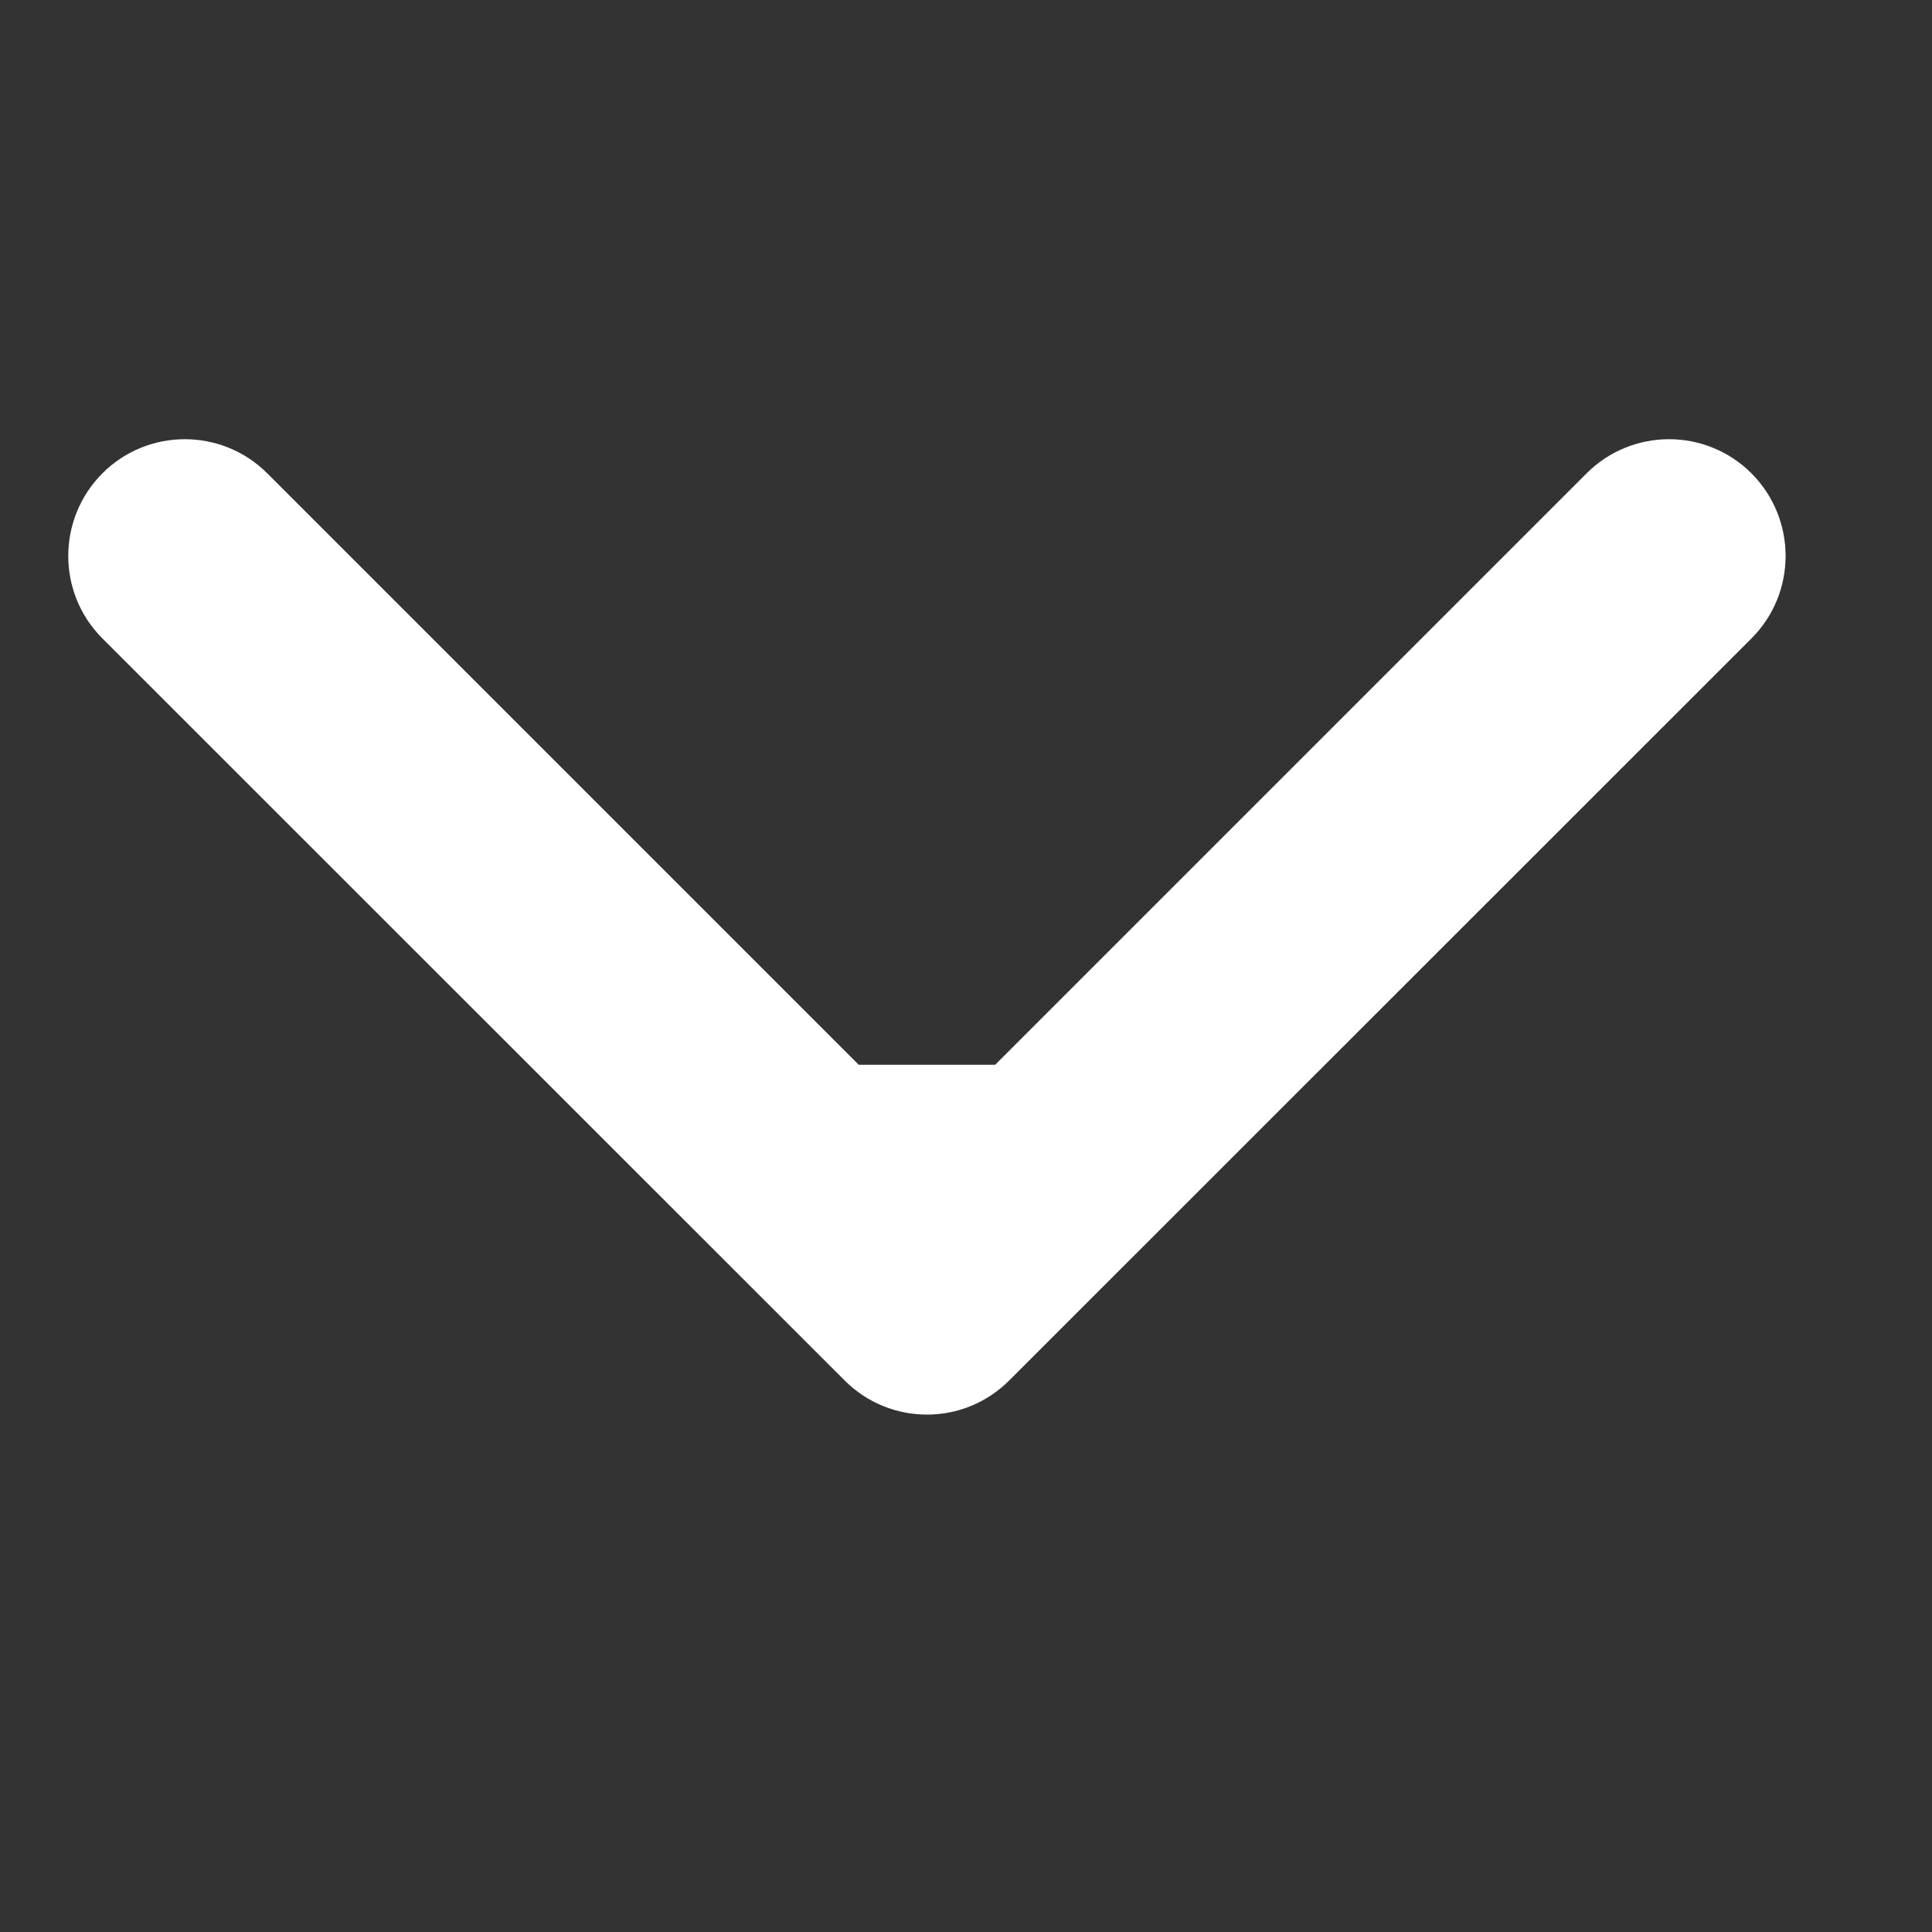 <svg width="9" height="9" viewBox="0 0 9 9" fill="none" xmlns="http://www.w3.org/2000/svg">
<rect x="0" y="0" width="9" height="9" fill="#333333" stroke="none"/>
<g clip-path="url(#clip0)">
<path fill-rule="evenodd" clip-rule="evenodd" d="M8.159 2.974L4.702 6.43C4.49 6.643 4.146 6.643 3.934 6.43L0.477 2.974C0.265 2.762 0.265 2.418 0.477 2.205C0.689 1.993 1.033 1.993 1.245 2.205L4 4.96L4.636 4.96L7.391 2.205C7.603 1.993 7.947 1.993 8.159 2.205C8.371 2.418 8.371 2.762 8.159 2.974Z" fill="white"/>
</g>
<defs>
<clipPath id="clip0">
<rect x="8.318" y="0.318" width="8" height="8" transform="rotate(90 8.318 0.318)" fill="white"/>
</clipPath>
</defs>
</svg>
